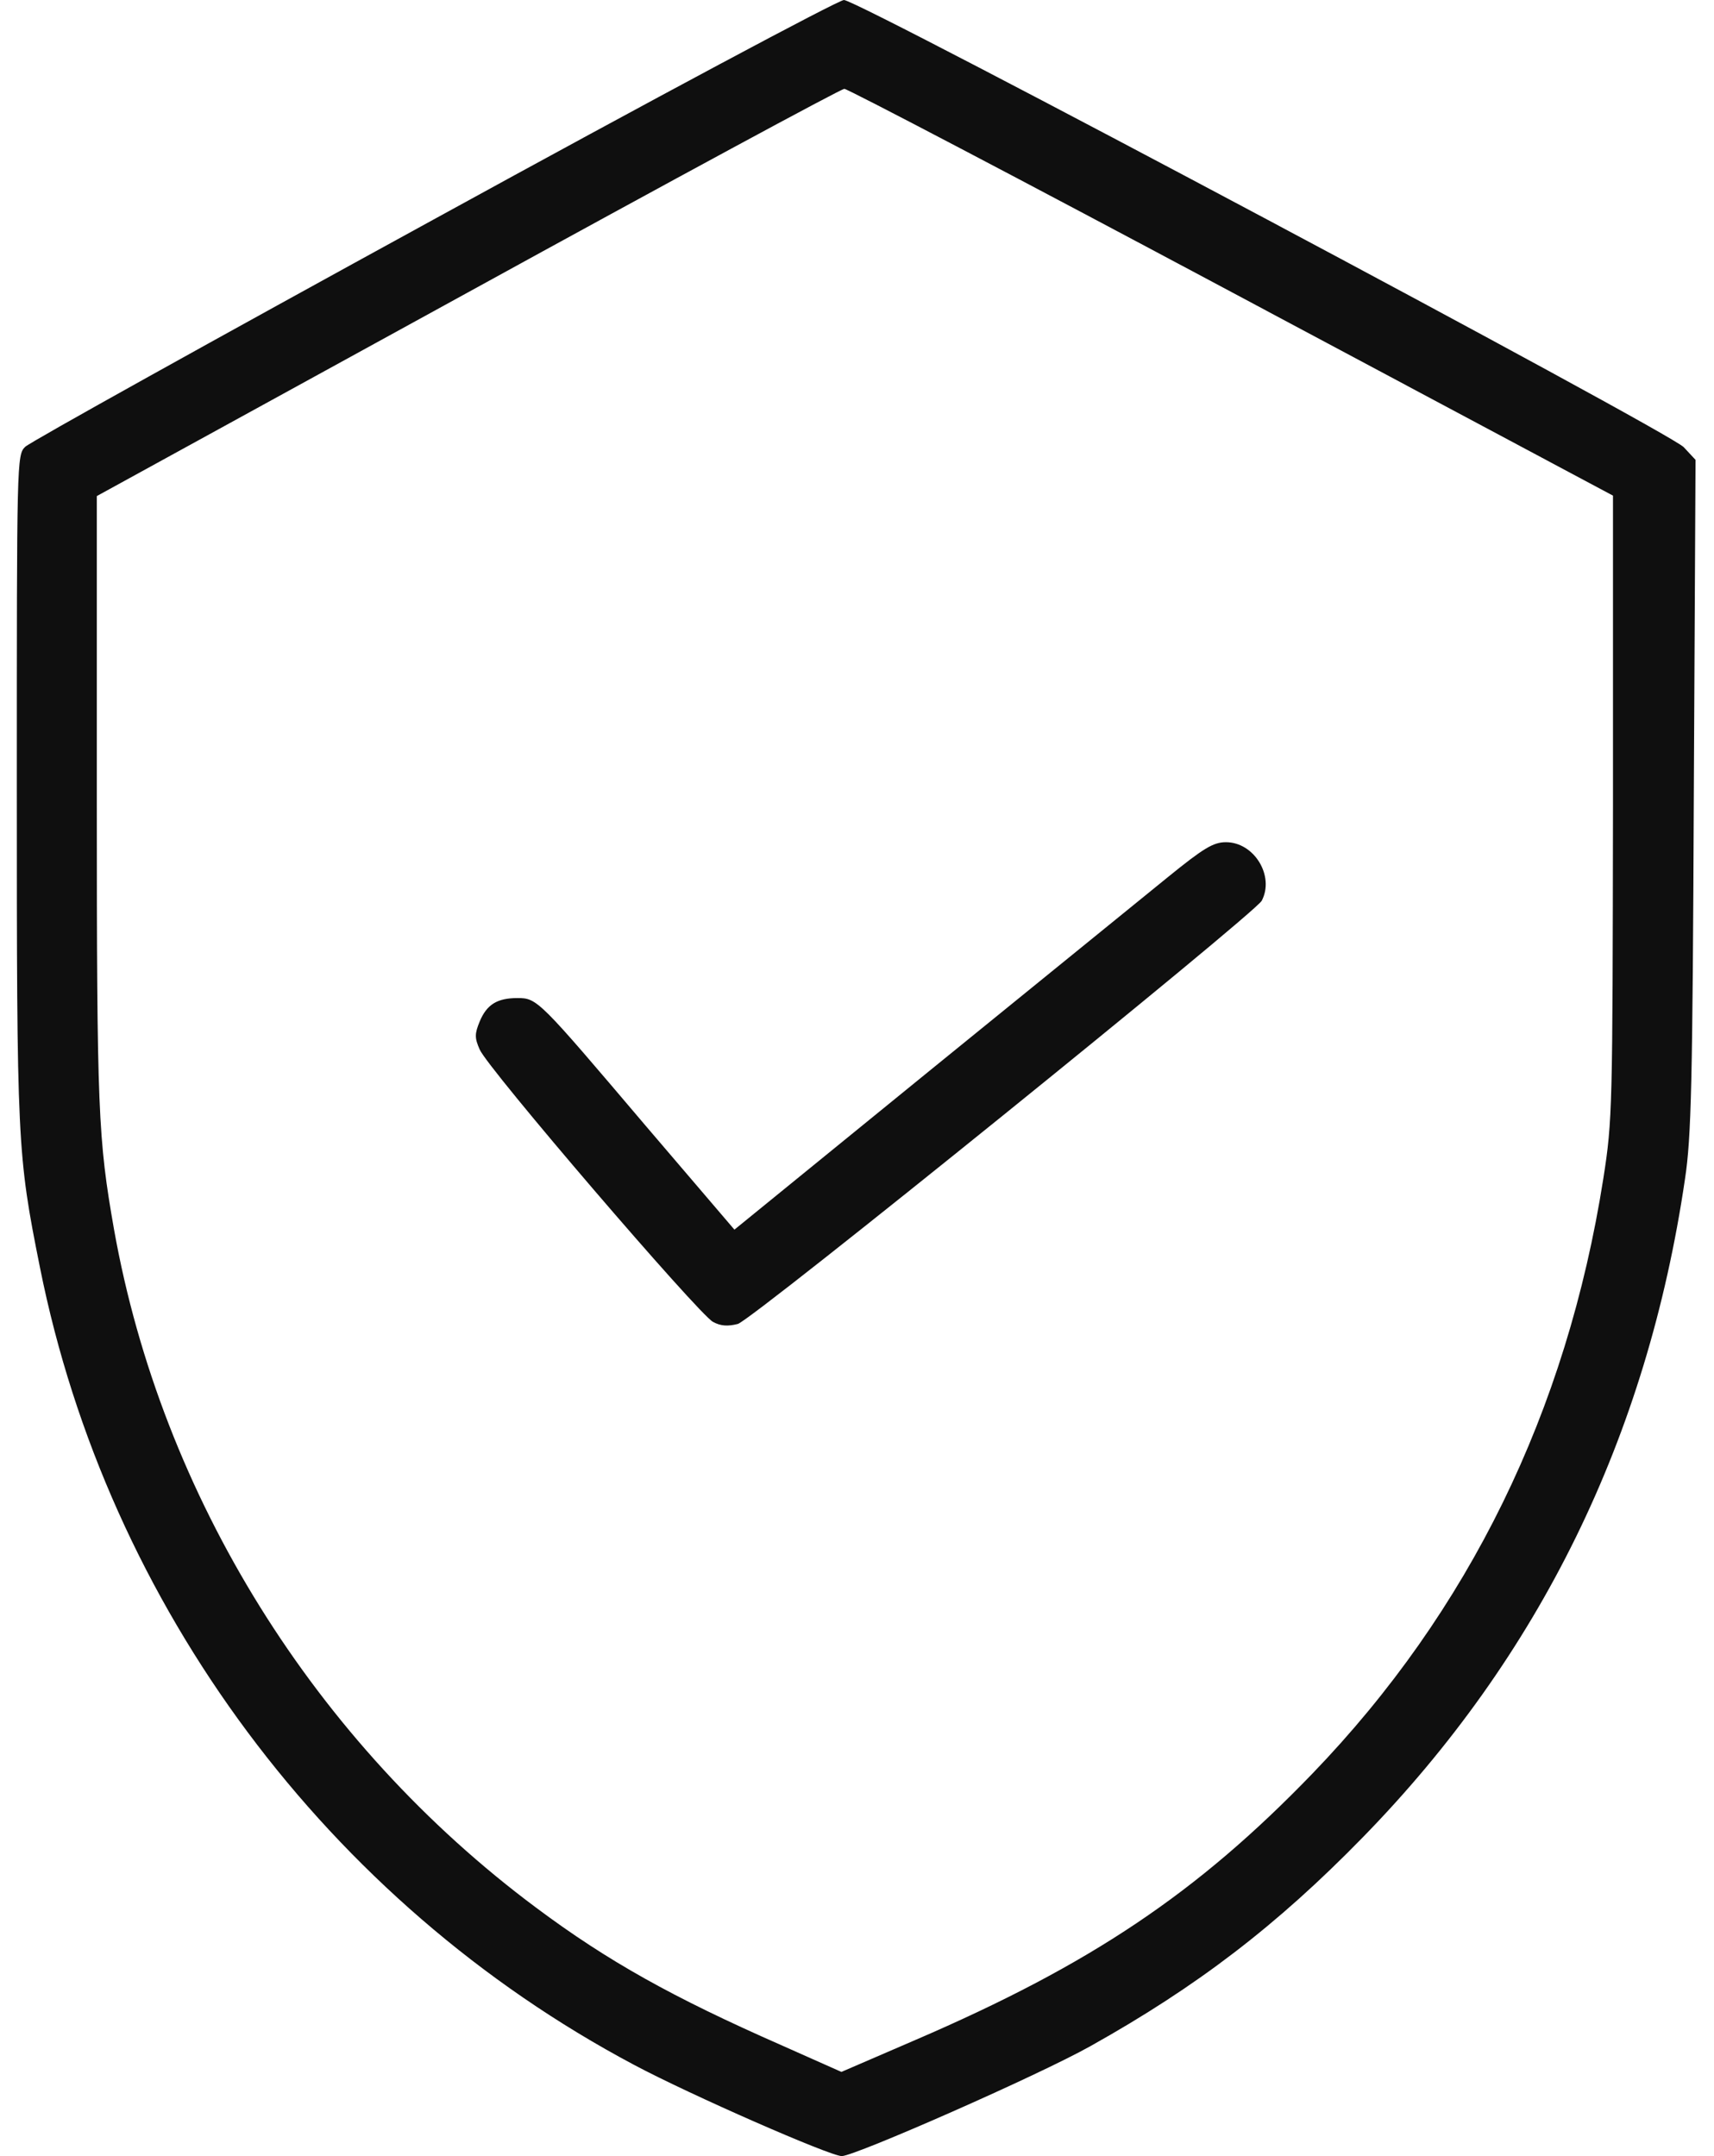 <svg width="31" height="39" viewBox="0 0 31 39" fill="none" xmlns="http://www.w3.org/2000/svg">
<path d="M7.845 3.969C3.869 6.147 0.54 7.998 0.456 8.082C0.304 8.227 0.304 8.333 0.304 14.229C0.304 20.696 0.311 20.871 0.723 22.928C1.949 29.052 5.933 34.407 11.463 37.347C12.476 37.888 15.012 39 15.226 39C15.477 38.992 18.783 37.538 19.72 37.012C21.655 35.93 23.094 34.826 24.641 33.241C27.848 29.958 29.79 25.99 30.475 21.328C30.59 20.574 30.613 19.591 30.635 14.381L30.666 8.318L30.453 8.089C30.186 7.808 15.53 -9.53674e-07 15.264 -9.53674e-07C15.165 -9.53674e-07 11.829 1.782 7.845 3.969ZM22.279 5.286L29.173 8.965V14.595C29.165 20.048 29.165 20.254 28.998 21.32C28.335 25.533 26.568 29.143 23.734 32.084C21.655 34.239 19.727 35.534 16.559 36.898L15.218 37.477L14.121 36.989C12.164 36.128 10.991 35.473 9.696 34.506C5.697 31.527 2.924 27.064 2.063 22.242C1.774 20.597 1.751 20.102 1.751 14.488V8.973L8.454 5.294C12.141 3.268 15.21 1.607 15.271 1.607C15.332 1.607 18.486 3.26 22.279 5.286Z" fill="#0F0F0F"/>
<path d="M21.122 15.866C20.687 16.217 18.753 17.794 16.81 19.37L13.283 22.242L11.676 20.361C9.749 18.091 9.719 18.053 9.361 18.053C8.995 18.053 8.804 18.167 8.675 18.479C8.584 18.7 8.584 18.776 8.675 18.982C8.812 19.317 12.636 23.773 12.895 23.91C13.032 23.986 13.162 23.994 13.344 23.948C13.603 23.88 22.683 16.537 22.82 16.293C23.056 15.844 22.683 15.234 22.173 15.234C21.944 15.234 21.769 15.341 21.122 15.866Z" fill="#0F0F0F"/>
</svg>
